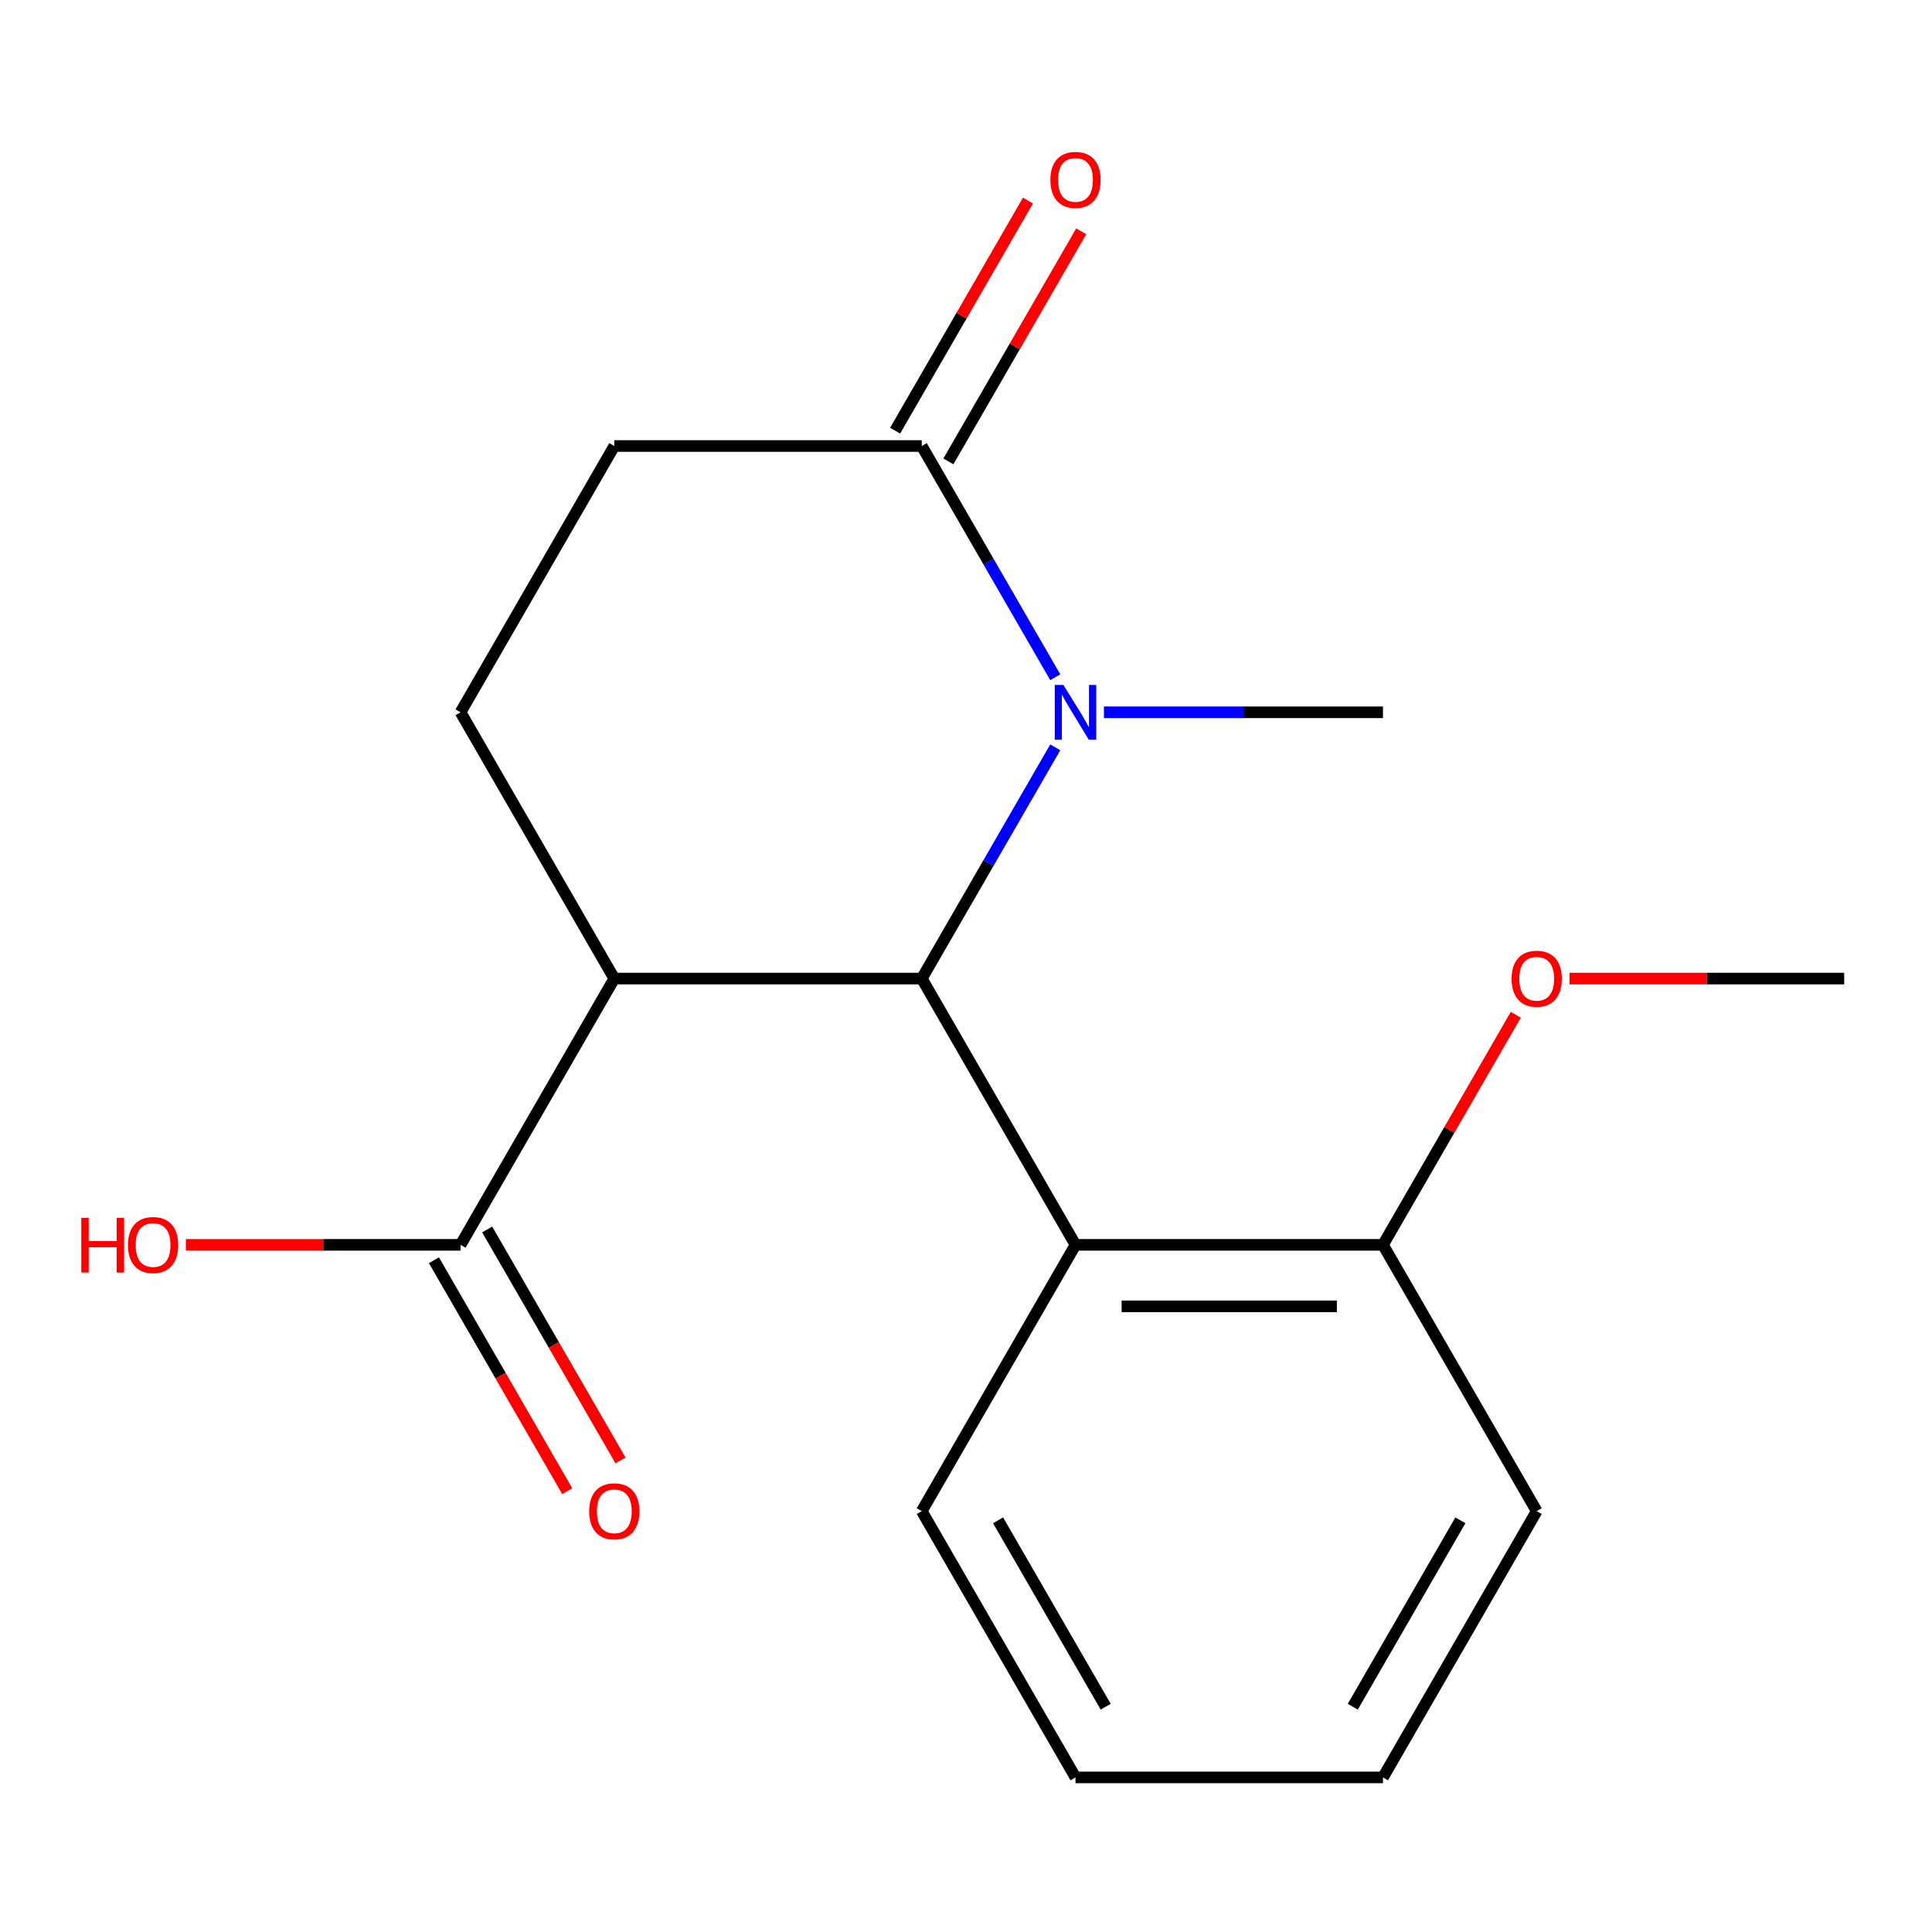 <?xml version='1.0' encoding='iso-8859-1'?>
<svg version='1.1' baseProfile='full'
              xmlns='http://www.w3.org/2000/svg'
                      xmlns:rdkit='http://www.rdkit.org/xml'
                      xmlns:xlink='http://www.w3.org/1999/xlink'
                  xml:space='preserve'
width='1000px' height='1000px' viewBox='0 0 1000 1000'>
<!-- END OF HEADER -->
<rect style='opacity:1.0;fill:#FFFFFF;stroke:none' width='1000' height='1000' x='0' y='0'> </rect>
<path class='bond-0' d='M 477.103,506.509 L 511.654,446.665' style='fill:none;fill-rule:evenodd;stroke:#000000;stroke-width:6px;stroke-linecap:butt;stroke-linejoin:miter;stroke-opacity:1' />
<path class='bond-0' d='M 511.654,446.665 L 546.205,386.822' style='fill:none;fill-rule:evenodd;stroke:#0000FF;stroke-width:6px;stroke-linecap:butt;stroke-linejoin:miter;stroke-opacity:1' />
<path class='bond-1' d='M 477.103,506.509 L 317.956,506.509' style='fill:none;fill-rule:evenodd;stroke:#000000;stroke-width:6px;stroke-linecap:butt;stroke-linejoin:miter;stroke-opacity:1' />
<path class='bond-2' d='M 477.103,506.509 L 556.677,644.334' style='fill:none;fill-rule:evenodd;stroke:#000000;stroke-width:6px;stroke-linecap:butt;stroke-linejoin:miter;stroke-opacity:1' />
<path class='bond-3' d='M 546.205,350.544 L 511.654,290.701' style='fill:none;fill-rule:evenodd;stroke:#0000FF;stroke-width:6px;stroke-linecap:butt;stroke-linejoin:miter;stroke-opacity:1' />
<path class='bond-3' d='M 511.654,290.701 L 477.103,230.857' style='fill:none;fill-rule:evenodd;stroke:#000000;stroke-width:6px;stroke-linecap:butt;stroke-linejoin:miter;stroke-opacity:1' />
<path class='bond-11' d='M 571.396,368.683 L 643.61,368.683' style='fill:none;fill-rule:evenodd;stroke:#0000FF;stroke-width:6px;stroke-linecap:butt;stroke-linejoin:miter;stroke-opacity:1' />
<path class='bond-11' d='M 643.61,368.683 L 715.824,368.683' style='fill:none;fill-rule:evenodd;stroke:#000000;stroke-width:6px;stroke-linecap:butt;stroke-linejoin:miter;stroke-opacity:1' />
<path class='bond-4' d='M 317.956,506.509 L 238.382,644.334' style='fill:none;fill-rule:evenodd;stroke:#000000;stroke-width:6px;stroke-linecap:butt;stroke-linejoin:miter;stroke-opacity:1' />
<path class='bond-5' d='M 317.956,506.509 L 238.382,368.683' style='fill:none;fill-rule:evenodd;stroke:#000000;stroke-width:6px;stroke-linecap:butt;stroke-linejoin:miter;stroke-opacity:1' />
<path class='bond-7' d='M 556.677,644.334 L 715.824,644.334' style='fill:none;fill-rule:evenodd;stroke:#000000;stroke-width:6px;stroke-linecap:butt;stroke-linejoin:miter;stroke-opacity:1' />
<path class='bond-7' d='M 580.549,676.164 L 691.952,676.164' style='fill:none;fill-rule:evenodd;stroke:#000000;stroke-width:6px;stroke-linecap:butt;stroke-linejoin:miter;stroke-opacity:1' />
<path class='bond-13' d='M 556.677,644.334 L 477.103,782.16' style='fill:none;fill-rule:evenodd;stroke:#000000;stroke-width:6px;stroke-linecap:butt;stroke-linejoin:miter;stroke-opacity:1' />
<path class='bond-8' d='M 490.886,238.815 L 525.263,179.271' style='fill:none;fill-rule:evenodd;stroke:#000000;stroke-width:6px;stroke-linecap:butt;stroke-linejoin:miter;stroke-opacity:1' />
<path class='bond-8' d='M 525.263,179.271 L 559.641,119.728' style='fill:none;fill-rule:evenodd;stroke:#FF0000;stroke-width:6px;stroke-linecap:butt;stroke-linejoin:miter;stroke-opacity:1' />
<path class='bond-8' d='M 463.321,222.9 L 497.698,163.356' style='fill:none;fill-rule:evenodd;stroke:#000000;stroke-width:6px;stroke-linecap:butt;stroke-linejoin:miter;stroke-opacity:1' />
<path class='bond-8' d='M 497.698,163.356 L 532.076,103.813' style='fill:none;fill-rule:evenodd;stroke:#FF0000;stroke-width:6px;stroke-linecap:butt;stroke-linejoin:miter;stroke-opacity:1' />
<path class='bond-18' d='M 477.103,230.857 L 317.956,230.857' style='fill:none;fill-rule:evenodd;stroke:#000000;stroke-width:6px;stroke-linecap:butt;stroke-linejoin:miter;stroke-opacity:1' />
<path class='bond-9' d='M 224.6,652.292 L 259.104,712.055' style='fill:none;fill-rule:evenodd;stroke:#000000;stroke-width:6px;stroke-linecap:butt;stroke-linejoin:miter;stroke-opacity:1' />
<path class='bond-9' d='M 259.104,712.055 L 293.608,771.819' style='fill:none;fill-rule:evenodd;stroke:#FF0000;stroke-width:6px;stroke-linecap:butt;stroke-linejoin:miter;stroke-opacity:1' />
<path class='bond-9' d='M 252.165,636.377 L 286.669,696.141' style='fill:none;fill-rule:evenodd;stroke:#000000;stroke-width:6px;stroke-linecap:butt;stroke-linejoin:miter;stroke-opacity:1' />
<path class='bond-9' d='M 286.669,696.141 L 321.174,755.904' style='fill:none;fill-rule:evenodd;stroke:#FF0000;stroke-width:6px;stroke-linecap:butt;stroke-linejoin:miter;stroke-opacity:1' />
<path class='bond-10' d='M 238.382,644.334 L 167.298,644.334' style='fill:none;fill-rule:evenodd;stroke:#000000;stroke-width:6px;stroke-linecap:butt;stroke-linejoin:miter;stroke-opacity:1' />
<path class='bond-10' d='M 167.298,644.334 L 96.213,644.334' style='fill:none;fill-rule:evenodd;stroke:#FF0000;stroke-width:6px;stroke-linecap:butt;stroke-linejoin:miter;stroke-opacity:1' />
<path class='bond-6' d='M 238.382,368.683 L 317.956,230.857' style='fill:none;fill-rule:evenodd;stroke:#000000;stroke-width:6px;stroke-linecap:butt;stroke-linejoin:miter;stroke-opacity:1' />
<path class='bond-12' d='M 715.824,644.334 L 750.202,584.791' style='fill:none;fill-rule:evenodd;stroke:#000000;stroke-width:6px;stroke-linecap:butt;stroke-linejoin:miter;stroke-opacity:1' />
<path class='bond-12' d='M 750.202,584.791 L 784.579,525.247' style='fill:none;fill-rule:evenodd;stroke:#FF0000;stroke-width:6px;stroke-linecap:butt;stroke-linejoin:miter;stroke-opacity:1' />
<path class='bond-14' d='M 715.824,644.334 L 795.398,782.16' style='fill:none;fill-rule:evenodd;stroke:#000000;stroke-width:6px;stroke-linecap:butt;stroke-linejoin:miter;stroke-opacity:1' />
<path class='bond-15' d='M 812.377,506.509 L 883.461,506.509' style='fill:none;fill-rule:evenodd;stroke:#FF0000;stroke-width:6px;stroke-linecap:butt;stroke-linejoin:miter;stroke-opacity:1' />
<path class='bond-15' d='M 883.461,506.509 L 954.545,506.509' style='fill:none;fill-rule:evenodd;stroke:#000000;stroke-width:6px;stroke-linecap:butt;stroke-linejoin:miter;stroke-opacity:1' />
<path class='bond-16' d='M 477.103,782.16 L 556.677,919.986' style='fill:none;fill-rule:evenodd;stroke:#000000;stroke-width:6px;stroke-linecap:butt;stroke-linejoin:miter;stroke-opacity:1' />
<path class='bond-16' d='M 516.604,786.919 L 572.306,883.397' style='fill:none;fill-rule:evenodd;stroke:#000000;stroke-width:6px;stroke-linecap:butt;stroke-linejoin:miter;stroke-opacity:1' />
<path class='bond-19' d='M 795.398,782.16 L 715.824,919.986' style='fill:none;fill-rule:evenodd;stroke:#000000;stroke-width:6px;stroke-linecap:butt;stroke-linejoin:miter;stroke-opacity:1' />
<path class='bond-19' d='M 755.897,786.919 L 700.195,883.397' style='fill:none;fill-rule:evenodd;stroke:#000000;stroke-width:6px;stroke-linecap:butt;stroke-linejoin:miter;stroke-opacity:1' />
<path class='bond-17' d='M 556.677,919.986 L 715.824,919.986' style='fill:none;fill-rule:evenodd;stroke:#000000;stroke-width:6px;stroke-linecap:butt;stroke-linejoin:miter;stroke-opacity:1' />
<path  class='atom-1' d='M 550.417 354.523
L 559.697 369.523
Q 560.617 371.003, 562.097 373.683
Q 563.577 376.363, 563.657 376.523
L 563.657 354.523
L 567.417 354.523
L 567.417 382.843
L 563.537 382.843
L 553.577 366.443
Q 552.417 364.523, 551.177 362.323
Q 549.977 360.123, 549.617 359.443
L 549.617 382.843
L 545.937 382.843
L 545.937 354.523
L 550.417 354.523
' fill='#0000FF'/>
<path  class='atom-9' d='M 543.677 93.112
Q 543.677 86.312, 547.037 82.512
Q 550.397 78.712, 556.677 78.712
Q 562.957 78.712, 566.317 82.512
Q 569.677 86.312, 569.677 93.112
Q 569.677 99.992, 566.277 103.912
Q 562.877 107.792, 556.677 107.792
Q 550.437 107.792, 547.037 103.912
Q 543.677 100.032, 543.677 93.112
M 556.677 104.592
Q 560.997 104.592, 563.317 101.712
Q 565.677 98.792, 565.677 93.112
Q 565.677 87.552, 563.317 84.752
Q 560.997 81.912, 556.677 81.912
Q 552.357 81.912, 549.997 84.712
Q 547.677 87.512, 547.677 93.112
Q 547.677 98.832, 549.997 101.712
Q 552.357 104.592, 556.677 104.592
' fill='#FF0000'/>
<path  class='atom-10' d='M 304.956 782.24
Q 304.956 775.44, 308.316 771.64
Q 311.676 767.84, 317.956 767.84
Q 324.236 767.84, 327.596 771.64
Q 330.956 775.44, 330.956 782.24
Q 330.956 789.12, 327.556 793.04
Q 324.156 796.92, 317.956 796.92
Q 311.716 796.92, 308.316 793.04
Q 304.956 789.16, 304.956 782.24
M 317.956 793.72
Q 322.276 793.72, 324.596 790.84
Q 326.956 787.92, 326.956 782.24
Q 326.956 776.68, 324.596 773.88
Q 322.276 771.04, 317.956 771.04
Q 313.636 771.04, 311.276 773.84
Q 308.956 776.64, 308.956 782.24
Q 308.956 787.96, 311.276 790.84
Q 313.636 793.72, 317.956 793.72
' fill='#FF0000'/>
<path  class='atom-11' d='M 42.075 630.334
L 45.915 630.334
L 45.915 642.374
L 60.395 642.374
L 60.395 630.334
L 64.235 630.334
L 64.235 658.654
L 60.395 658.654
L 60.395 645.574
L 45.915 645.574
L 45.915 658.654
L 42.075 658.654
L 42.075 630.334
' fill='#FF0000'/>
<path  class='atom-11' d='M 66.235 644.414
Q 66.235 637.614, 69.595 633.814
Q 72.955 630.014, 79.235 630.014
Q 85.515 630.014, 88.875 633.814
Q 92.235 637.614, 92.235 644.414
Q 92.235 651.294, 88.835 655.214
Q 85.435 659.094, 79.235 659.094
Q 72.995 659.094, 69.595 655.214
Q 66.235 651.334, 66.235 644.414
M 79.235 655.894
Q 83.555 655.894, 85.875 653.014
Q 88.235 650.094, 88.235 644.414
Q 88.235 638.854, 85.875 636.054
Q 83.555 633.214, 79.235 633.214
Q 74.915 633.214, 72.555 636.014
Q 70.235 638.814, 70.235 644.414
Q 70.235 650.134, 72.555 653.014
Q 74.915 655.894, 79.235 655.894
' fill='#FF0000'/>
<path  class='atom-13' d='M 782.398 506.589
Q 782.398 499.789, 785.758 495.989
Q 789.118 492.189, 795.398 492.189
Q 801.678 492.189, 805.038 495.989
Q 808.398 499.789, 808.398 506.589
Q 808.398 513.469, 804.998 517.389
Q 801.598 521.269, 795.398 521.269
Q 789.158 521.269, 785.758 517.389
Q 782.398 513.509, 782.398 506.589
M 795.398 518.069
Q 799.718 518.069, 802.038 515.189
Q 804.398 512.269, 804.398 506.589
Q 804.398 501.029, 802.038 498.229
Q 799.718 495.389, 795.398 495.389
Q 791.078 495.389, 788.718 498.189
Q 786.398 500.989, 786.398 506.589
Q 786.398 512.309, 788.718 515.189
Q 791.078 518.069, 795.398 518.069
' fill='#FF0000'/>
</svg>
